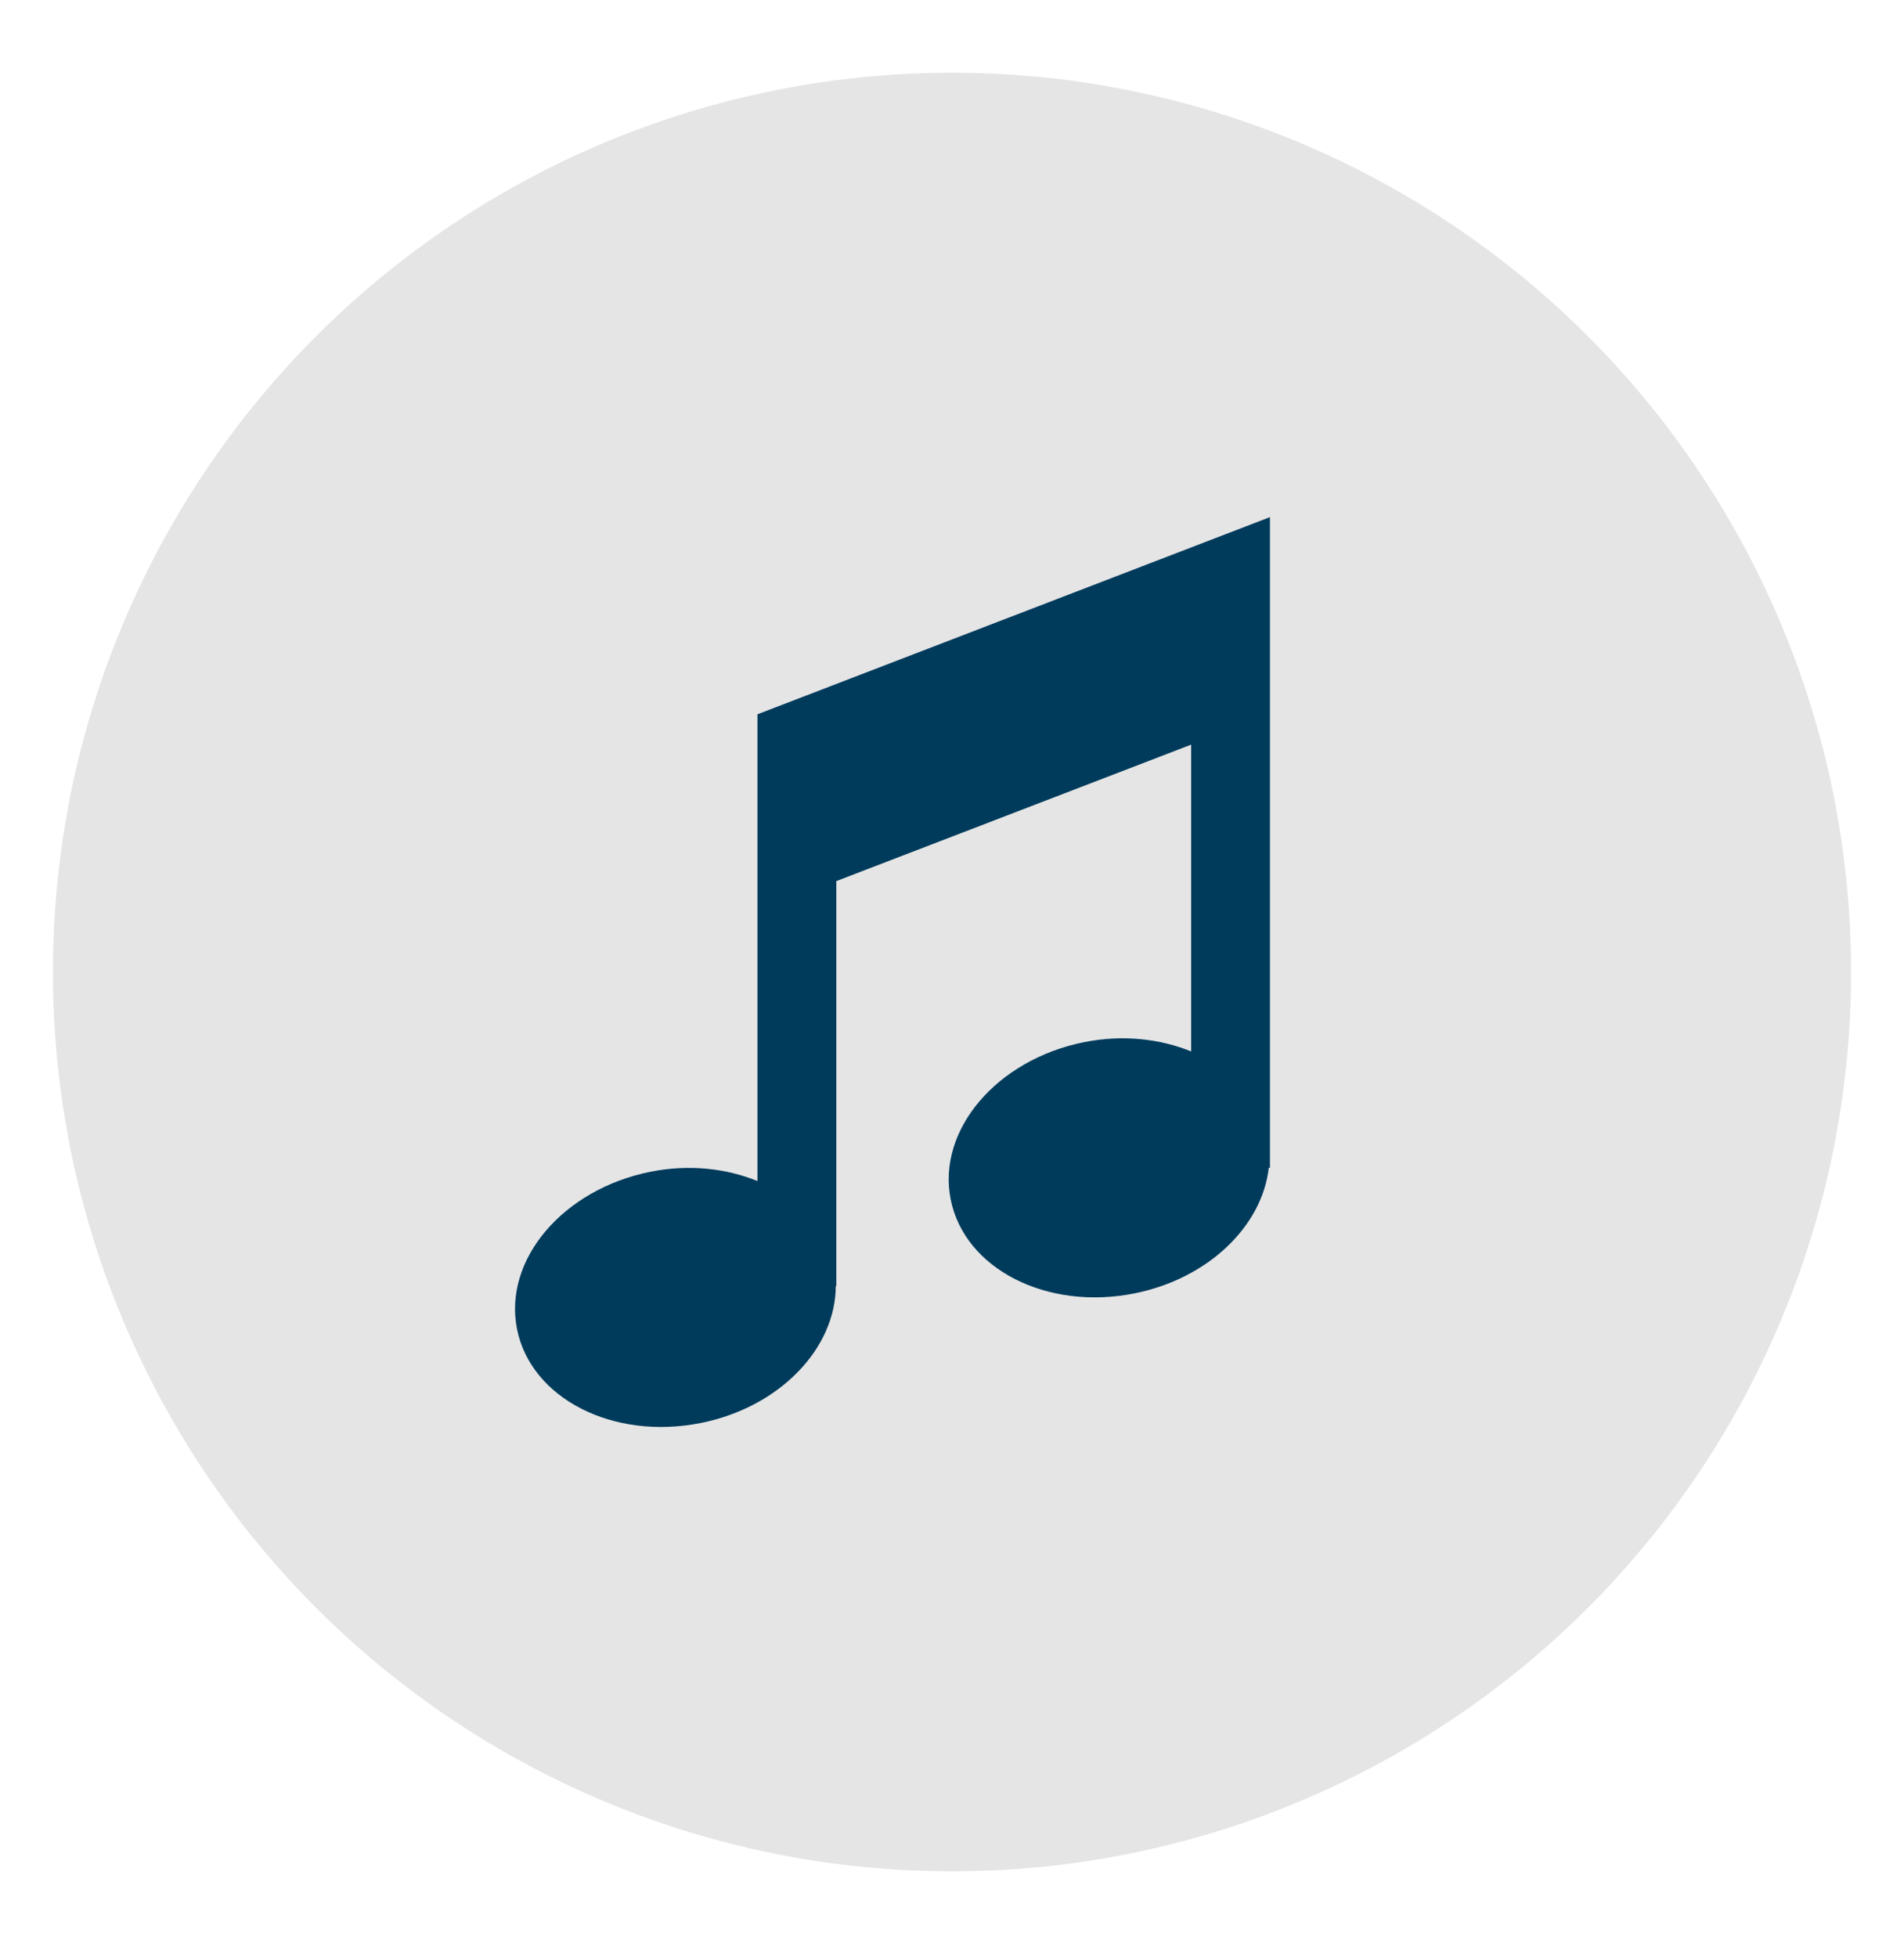 <?xml version="1.0" encoding="utf-8"?>
<!-- Generator: Adobe Illustrator 16.0.0, SVG Export Plug-In . SVG Version: 6.00 Build 0)  -->
<!DOCTYPE svg PUBLIC "-//W3C//DTD SVG 1.1//EN" "http://www.w3.org/Graphics/SVG/1.1/DTD/svg11.dtd">
<svg version="1.1" id="Layer_1" xmlns="http://www.w3.org/2000/svg" xmlns:xlink="http://www.w3.org/1999/xlink" x="0px" y="0px"
	 width="144px" height="148px" viewBox="-21.5 -23.5 144 148" enable-background="new -21.5 -23.5 144 148" xml:space="preserve">
<circle fill="#E5E5E5" cx="50.5" cy="49.999" r="68"/>
<path fill="#003B5C" d="M35.787,30.509v35.293c-2.355-0.958-5.166-1.286-8.086-0.704c-6.627,1.327-11.149,6.652-10.098,11.9
	c1.048,5.246,7.271,8.426,13.901,7.098c5.972-1.193,10.194-5.643,10.206-10.354h0.041V43.123l26.835-10.318v23.197
	c-2.355-0.957-5.166-1.287-8.086-0.704c-6.627,1.327-11.148,6.653-10.098,11.9c1.048,5.247,7.271,8.427,13.899,7.099
	c5.605-1.121,9.669-5.115,10.156-9.498h0.09V15.601L35.787,30.509z"/>
</svg>
